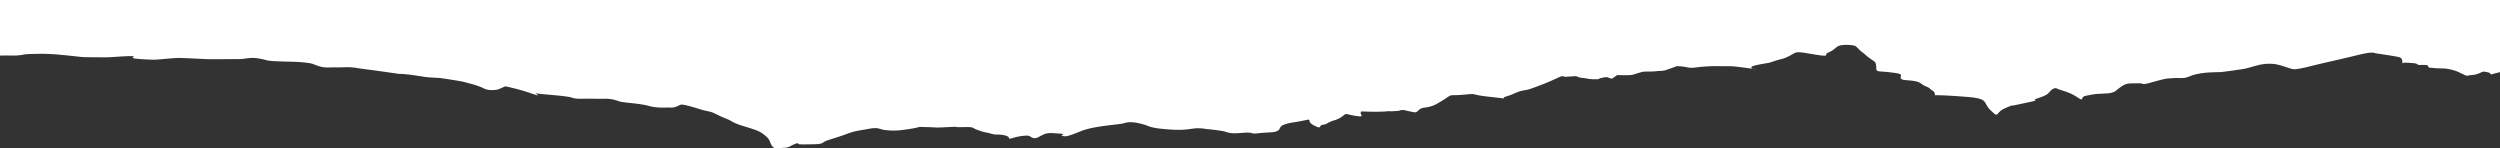<svg xmlns="http://www.w3.org/2000/svg" width="1920" height="113.999" viewBox="0 0 1920 113.999">
  <rect x="0" y="0" width="1920" height="113.999" fill="#333333" stroke="none"/>
  <defs>
    <style>
      .cls-1 {
        fill: #fff;
        fill-rule: evenodd;
      }
    </style>
  </defs>
  <path id="Shape_1_copy_2" data-name="Shape 1 copy 2" class="cls-1" d="M1920,0.06V55.447l-7,1.818s-0.22-1.388-3-1.818-2.47-.7-5,0.455a17.548,17.548,0,0,1-7,1.816c-3.02.25-2.74,1-5,0s-4.74-2.41-7-3.178a36.94,36.94,0,0,0-8-1.815c-2.5-.2-6.01-0.027-9-0.455s-3.01.311-4-.908,0.24-1.166-2-1.363a37.917,37.917,0,0,0-5,0,4.7,4.7,0,0,1-2-.907c-0.98-.763-10-0.908-10-0.908s-1.03,1.328-1-.456-0.53-2.987-2-3.631-19-3.177-19-3.177-0.94-1.612-13,1.362-25.64,5.955-31,7.264-15.96,4.143-19,3.631-10.46-3.872-16-4.085a35.137,35.137,0,0,0-12,1.361c-4.42,1.06-6.7,2.085-11,2.724s-15.19,2.254-17,2.269-8.95.234-11,.455-8,1.026-11,2.271-5.18,1.893-7,1.814,0.54,0.078-3,0-7.21.326-9,.454-11,2.725-11,2.725-5.44,1.7-7,1.362-0.82-.573-5-0.455-6.76-.358-10,1.364-6.04,4.643-7,4.993a15.356,15.356,0,0,1-6,1.362c-4.02.306-6.17,0.274-8,.455s-2.93.4-8,1.363-0.59,5.138-7,.908-11.98-4.86-15-6.355-5.54,2.173-7,3.63-5,2.763-9,4.087,2.95,0.747-4,2.27-15,3.177-15,3.177,3.35-1.794-5,1.817-4.22,8.254-11,1.815-0.93-9.011-18-10.441-25-1.362-25-1.362a3.637,3.637,0,0,0-2-3.633c-2.4-1.377-1-1.521-5-3.178s-3.55-3.222-9-4.085-8.75-.3-10-1.817,2.14-3.194-3-4.086-12-1.362-12-1.362-3.98.179-4-1.816-0.17-4.62-1-5.448-2.64-1.824-5-3.631-2.92-2.578-5-4.085-3.57-3.62-5-4.542-10.98-1.793-14,.454-3.36,3.044-7,4.541,2.15,3.288-8,1.816-15-3.063-18-1.362-6.09,3.591-10,4.54-7.2,2.194-9,2.724-14,1.958-14,3.631,8.11,1.956,0,.909-13.01-1.762-16-1.815,3.5,0.054-7,0a125.07,125.07,0,0,0-15,.453c-4.56.317-6.92,1.251-11,.454a35.253,35.253,0,0,0-7-.907c-1.79-.054-0.59-0.188-5,1.361s-5.61,2.168-9,2.27-2.27.311-7,.454-4.93-.3-9,0.908-4.49,1.6-7,1.816-10,0-10,0l-4,2.723a8.848,8.848,0,0,1-3-.907c-1.47-.776-7,0.907-7,0.907s0.99,0.451-2,.455a31.969,31.969,0,0,1-7-.455c-1.07-.363-4.04-0.463-6-0.907s-0.97-1.041-4-.909-7,.455-7,0.455a4.709,4.709,0,0,0-4,0c-2.19,1-9,4.225-16,6.81s-7.35,2.867-12,3.631-6.48,2.553-13,4.541,5.01,2.215-12,.454-9.57-2.861-20-1.816-9.77-.376-13,1.816-5.15,3.35-8,4.994a22.586,22.586,0,0,1-7,2.724c-2.37.567-4.18,0.346-6,1.362s-2.56,2.62-4,2.724-9-1.817-9-1.817-3,.142-3,0.454-7.52.761-9,.455,3,0.39-9,.453-12-.881-12,0.909,3.3,3.408-4,2.269-6.71-2.24-9-.453a19.564,19.564,0,0,1-8,4.087c-4.09,1.157-4.3,2.727-8,3.177s-0.14,4.08-7,.453,0.65-5.448-8-3.63-9.745,1.245-15,3.177-0.425,5.425-11,5.9-10.534,1.42-14,.454-11.126.8-16,0-1.7-.853-8-1.813-12-1.363-12-1.363,1.9-.157-4-0.455-8.186,1.949-23,.908-15-2.433-19-3.631-10.612-2.845-15-1.363-23.355,2.007-34,6.356-11.552,4.068-14,3.632,3.525-1.549-2-1.815-8.32-.965-12,0.455-5.978,4.027-9,2.723-1.735-2.079-8-1.363-10,2.916-10,1.816-1.591-2.207-6-2.722-3.612.346-8-.909-4-.571-10-2.725-1.686-2.386-12-2.268,1.37-.609-11,0-6.211.212-16,0-2.429-.357-13,1.362-14,1.415-19,.907-4.69-2.462-13-.907-10,1.429-16,3.632-9.764,3.338-15,4.995-2.62,3.052-11,3.176-9.268.206-11,0-0.1-1.605-4,0-3.761,2.525-8,2.724-6.87,1.523-9-1.362-0.979-4.317-5-7.718-5.493-4.046-16-7.265-8.426-3.647-14-5.9-7-3.2-10-4.54-5.567-1.311-10-2.723-13.236-4.039-15-3.634-4.081,2.488-8,2.272-10.134.621-17-1.364-19.912-2.315-23-3.63a28.815,28.815,0,0,0-10-1.817c-2.517.007,0,.158-10,0s-11.92.482-16-.909-23.807-2.495-27-3.178,7.161,3.813-4,0a158.285,158.285,0,0,0-20-5.448s-5.43,2.659-7,2.724-5.737.834-10-1.362-12.494-4.085-14-4.54-7-1.363-7-1.363-9.909-1.576-12-1.817-7.4-.257-12-0.907-11.455-1.915-18-2.27,8.844,1.419-11-1.364-16.364-2.092-23-3.177-10.494-.316-16-0.454-8,.628-13-0.907-3.558-1.936-10-2.724-12.512-.7-18-0.909-9.445-.289-12-0.908-7.663-2.027-12-1.817-5.695.948-11,.909-20.572.2-24,0-15.9-.789-20-0.909-17.227,1.527-21,1.363-14.259-.584-15-1.363,3.808-1.451-3-1.361S84.843,44.258,78,44.1s-12.65.075-17-.454-8.231-.878-13-1.362a161.655,161.655,0,0,0-17-.909c-5.177.1-9.756,0.156-12,.454a41.469,41.469,0,0,1-9,.909c-4.487-.116-10,0-10,0V0.06H1920Z" transform="translate(0 -0.063)"/>
</svg>
